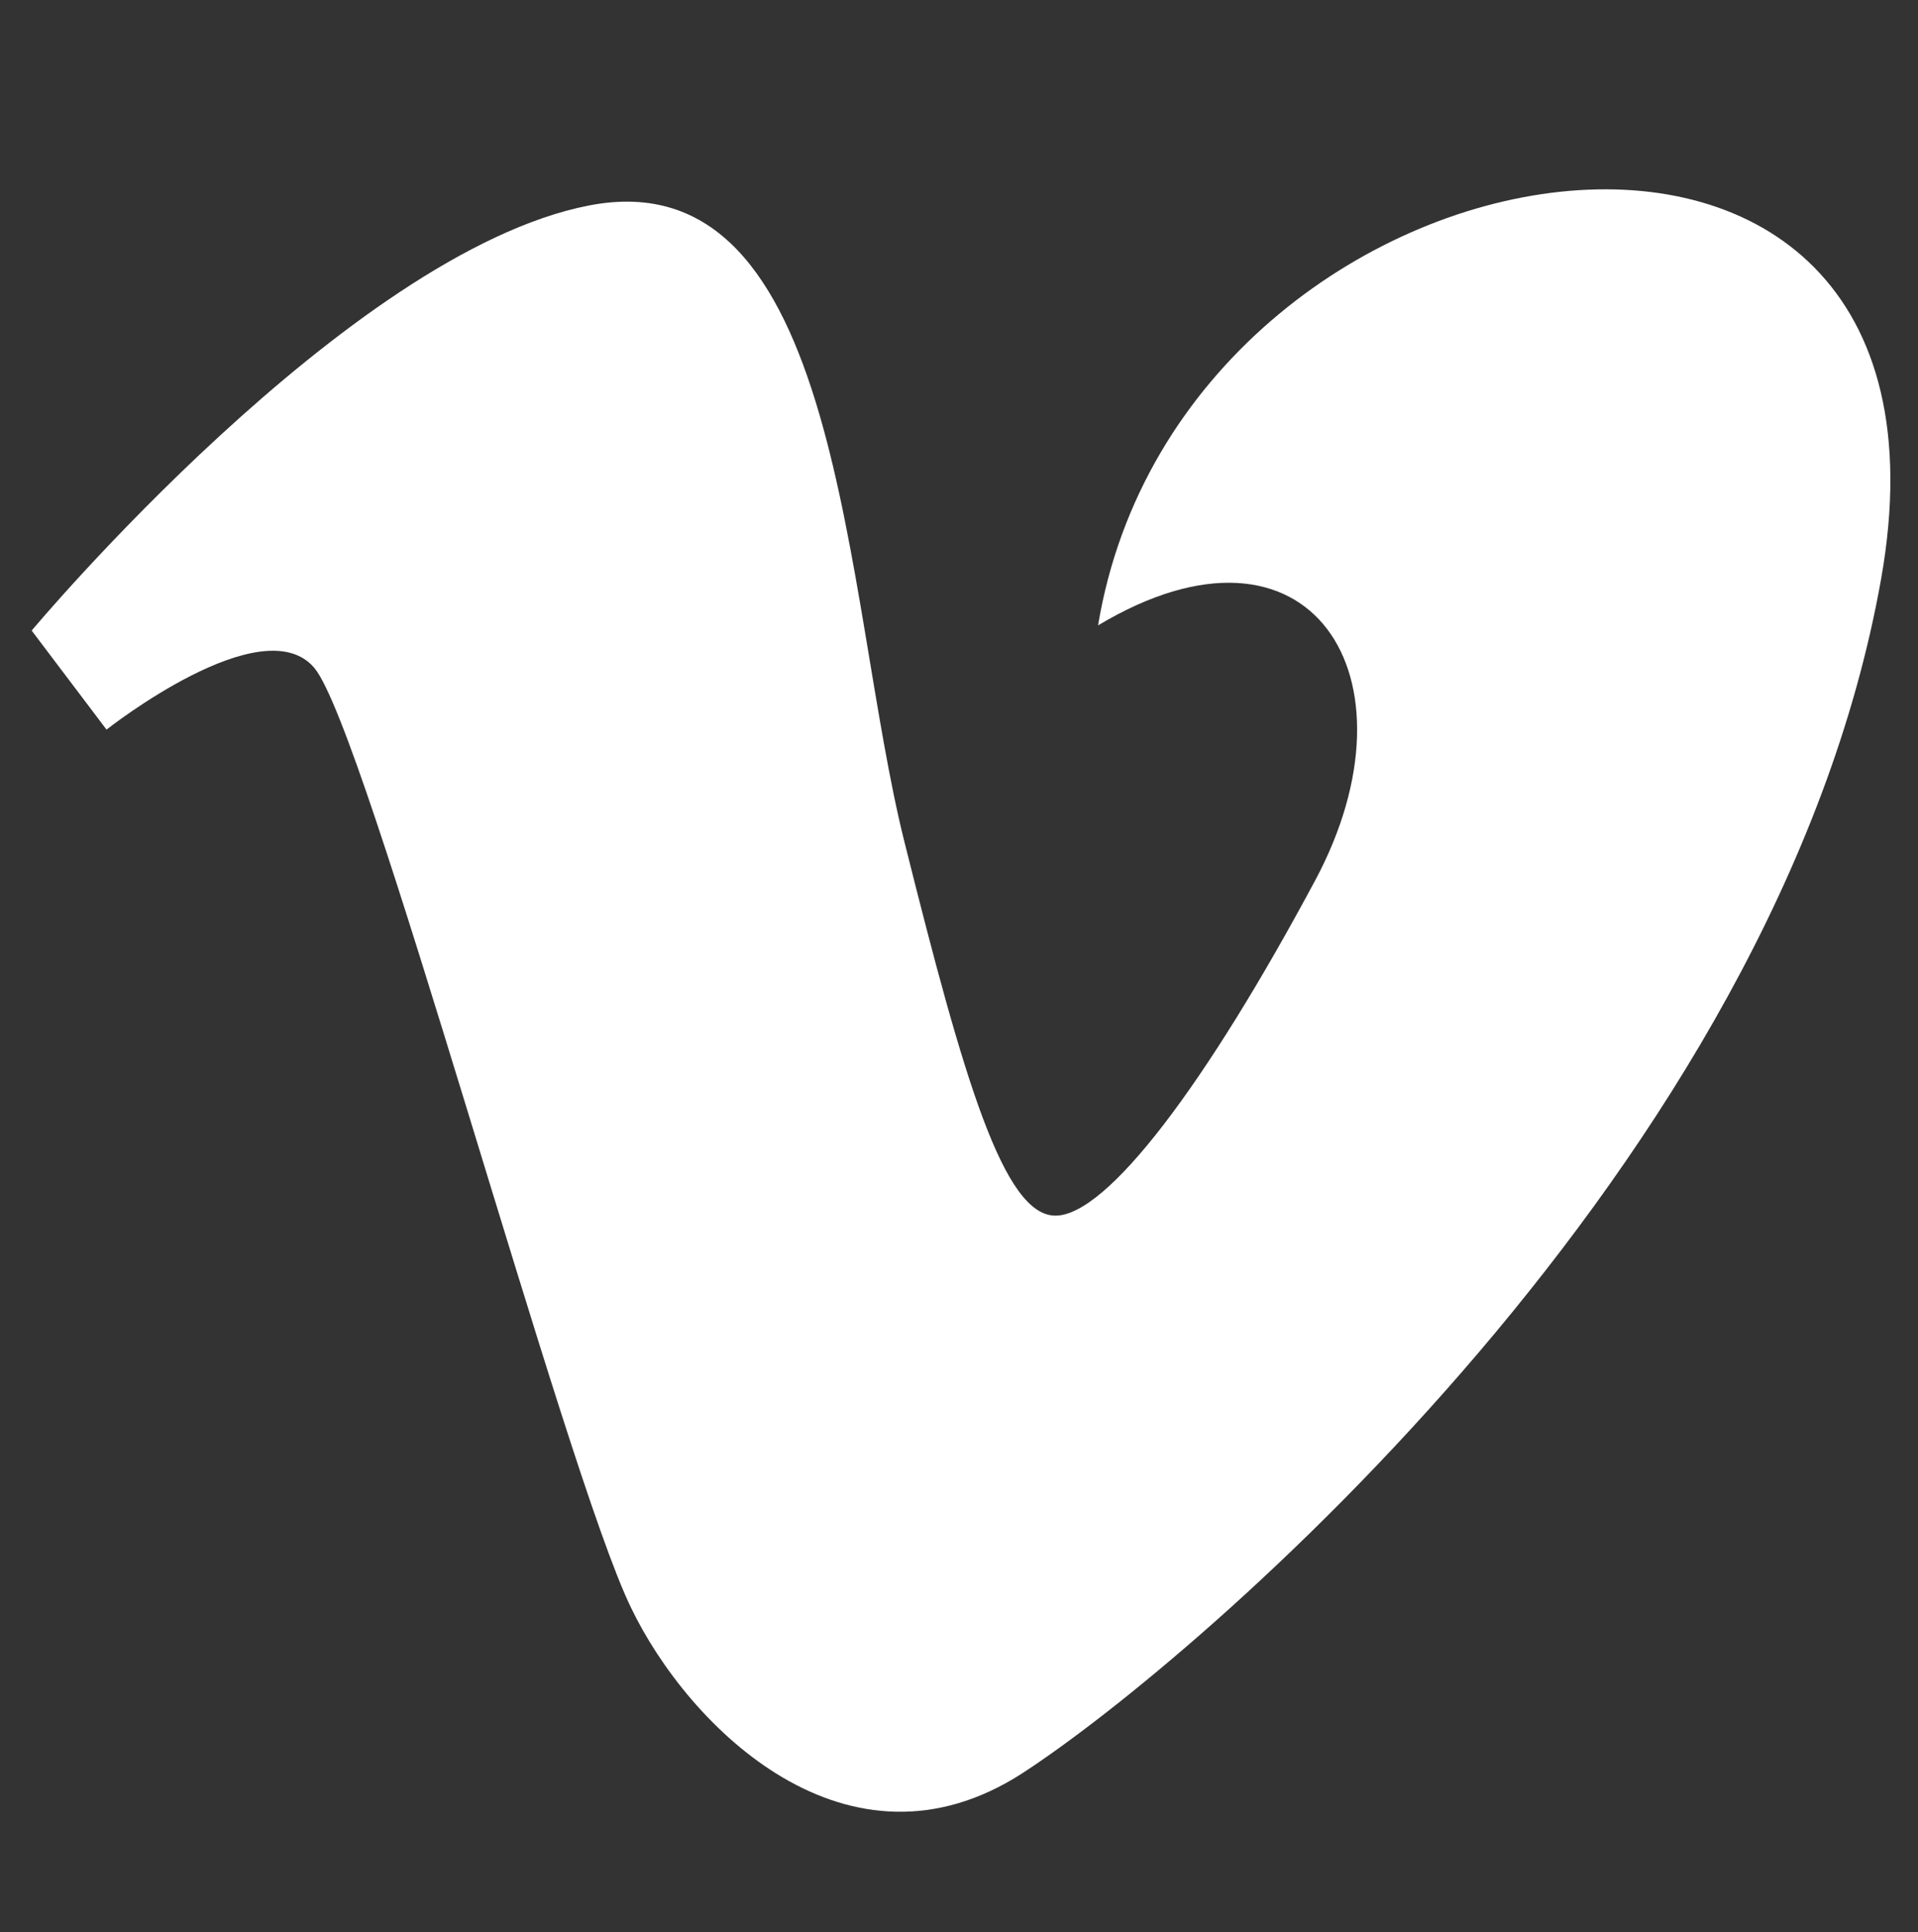 <?xml version="1.0" encoding="utf-8"?>
<!-- Generator: Adobe Illustrator 26.3.1, SVG Export Plug-In . SVG Version: 6.00 Build 0)  -->
<svg version="1.1" xmlns="http://www.w3.org/2000/svg" xmlns:xlink="http://www.w3.org/1999/xlink" x="0px" y="0px"
	 viewBox="0 0 333.1 335.5" style="enable-background:new 0 0 333.1 335.5;" xml:space="preserve">
<rect x="0" y="0" width="333.1" height="335.5" fill="#333333" stroke="none"/>
<style type="text/css">
	.st0{display:none;}
	.st1{display:inline;fill-rule:evenodd;clip-rule:evenodd;fill:#FFFFFF;}
	.st2{fill:#FFFFFF;}
</style>
<g id="Layer_1" class="st0">
	<path id="XMLID_147_" class="st1" d="M138,327.8h61.3V186.3h45.3l9.1-57.2h-54.4V86c0-16,15.3-25.1,30-25.1h26.5V13.5l-47.4-2.1
		C163.1,8.6,138,44.1,138,86.7v42.5H86.5v57.2H138V327.8z"/>
</g>
<g id="Layer_2" class="st0">
	<path id="XMLID_36_" class="st1" d="M173,115c-11.1-58.3,59.1-93.1,100.4-51c0,0,18.5-5.2,34.7-15.5c0,0-5.9,19.9-25.8,32.5
		c0,0,22.2-3,31.8-8.9c0,0-9.6,19.9-27.3,27.3C296.3,233.2,152.3,314.4,35.6,248c0,0,57.6,3,82-25.1c0,0-35.5,3-53.2-39.9
		c0,0,13.3,5.2,26.6-1.5c0,0-41.4-6.6-45.1-56.1c0,0,13.3,10.3,28.1,6.6c0,0-45.8-27.3-19.9-76.8C54.1,55.2,102.8,117.3,173,115
		L173,115z"/>
</g>
<g id="Layer_3" class="st0">
	<path id="XMLID_3_" class="st1" d="M105,25h132.3c42.5,0,77.4,35,77.4,77.4V234c0,42.5-35,77.4-77.4,77.4H105
		c-42.5,0-77.4-35-77.4-77.4V102.4C27.6,59.9,62.5,25,105,25L105,25z M248.2,75L248.2,75c8.9,0,16.4,7.5,16.4,16.4l0,0
		c0,8.9-7.5,16.4-16.4,16.4l0,0c-9.6,0-16.4-7.5-16.4-16.4l0,0C231.8,82.6,238.6,75,248.2,75L248.2,75z M170.8,90.1h0.7
		c42.5,0,78.1,35.6,78.1,78.1l0,0c0,43.2-35.6,78.1-78.1,78.1h-0.7c-42.5,0-77.4-35-77.4-78.1l0,0C93.4,125.7,128.3,90.1,170.8,90.1
		L170.8,90.1z M170.8,116.8h0.7c28.1,0,51.4,23.3,51.4,51.4l0,0c0,28.8-23.3,52.1-51.4,52.1h-0.7c-28.1,0-51.4-23.3-51.4-52.1l0,0
		C119.4,140.1,142.7,116.8,170.8,116.8L170.8,116.8z M105.7,49.7h130.9c29.5,0,53.5,24,53.5,53.5v130.2c0,29.5-24,53.5-53.5,53.5
		H105.7c-29.5,0-53.5-24-53.5-53.5V103.1C52.2,73.6,76.2,49.7,105.7,49.7L105.7,49.7z"/>
</g>
<g id="Layer_4" class="st0">
	<path id="XMLID_13_" class="st1" d="M48.6,126.3h50.6v170H48.6V126.3z M73.6,40.1c16.9,0,30.6,13.8,30.6,30.6
		c0,16.9-13.8,30.6-30.6,30.6c-16.9,0-30-13.8-30-30.6C43.6,53.8,56.7,40.1,73.6,40.1L73.6,40.1z M129.3,126.3h50v23.8
		c10.6-15.6,28.1-25.6,48.1-25.6h13.8c31.9,0,57.5,26.3,57.5,57.5v25.6v30.6v58.1h-50v-0.6v-15l0,0v-76.3l0,0
		c-0.6-19.4-13.8-34.4-33.1-34.4l0,0c-19.4,0-35.6,15-36.3,34.4l0,0v66.3v25.6h-50V126.3z"/>
</g>
<g id="Layer_5">
	<path class="st2" d="M326.7,100.5c-18,101.6-118.8,187.7-149.1,207.4c-30.3,19.6-58-7.9-68-28.7C98,255.4,63.6,126.7,54.6,116
		c-9-10.7-36.1,10.7-36.1,10.7L5.5,109.5c0,0,54.9-65.6,96.7-73.8c44.3-8.7,44.2,68,54.9,110.6c10.3,41.2,17.2,64.8,26.2,64.8
		c9,0,26.2-22.9,45.1-58.2c18.9-35.3-0.8-66.4-37.7-44.3C205.4,20.2,344.7-1.1,326.7,100.5z"/>
</g>
</svg>
